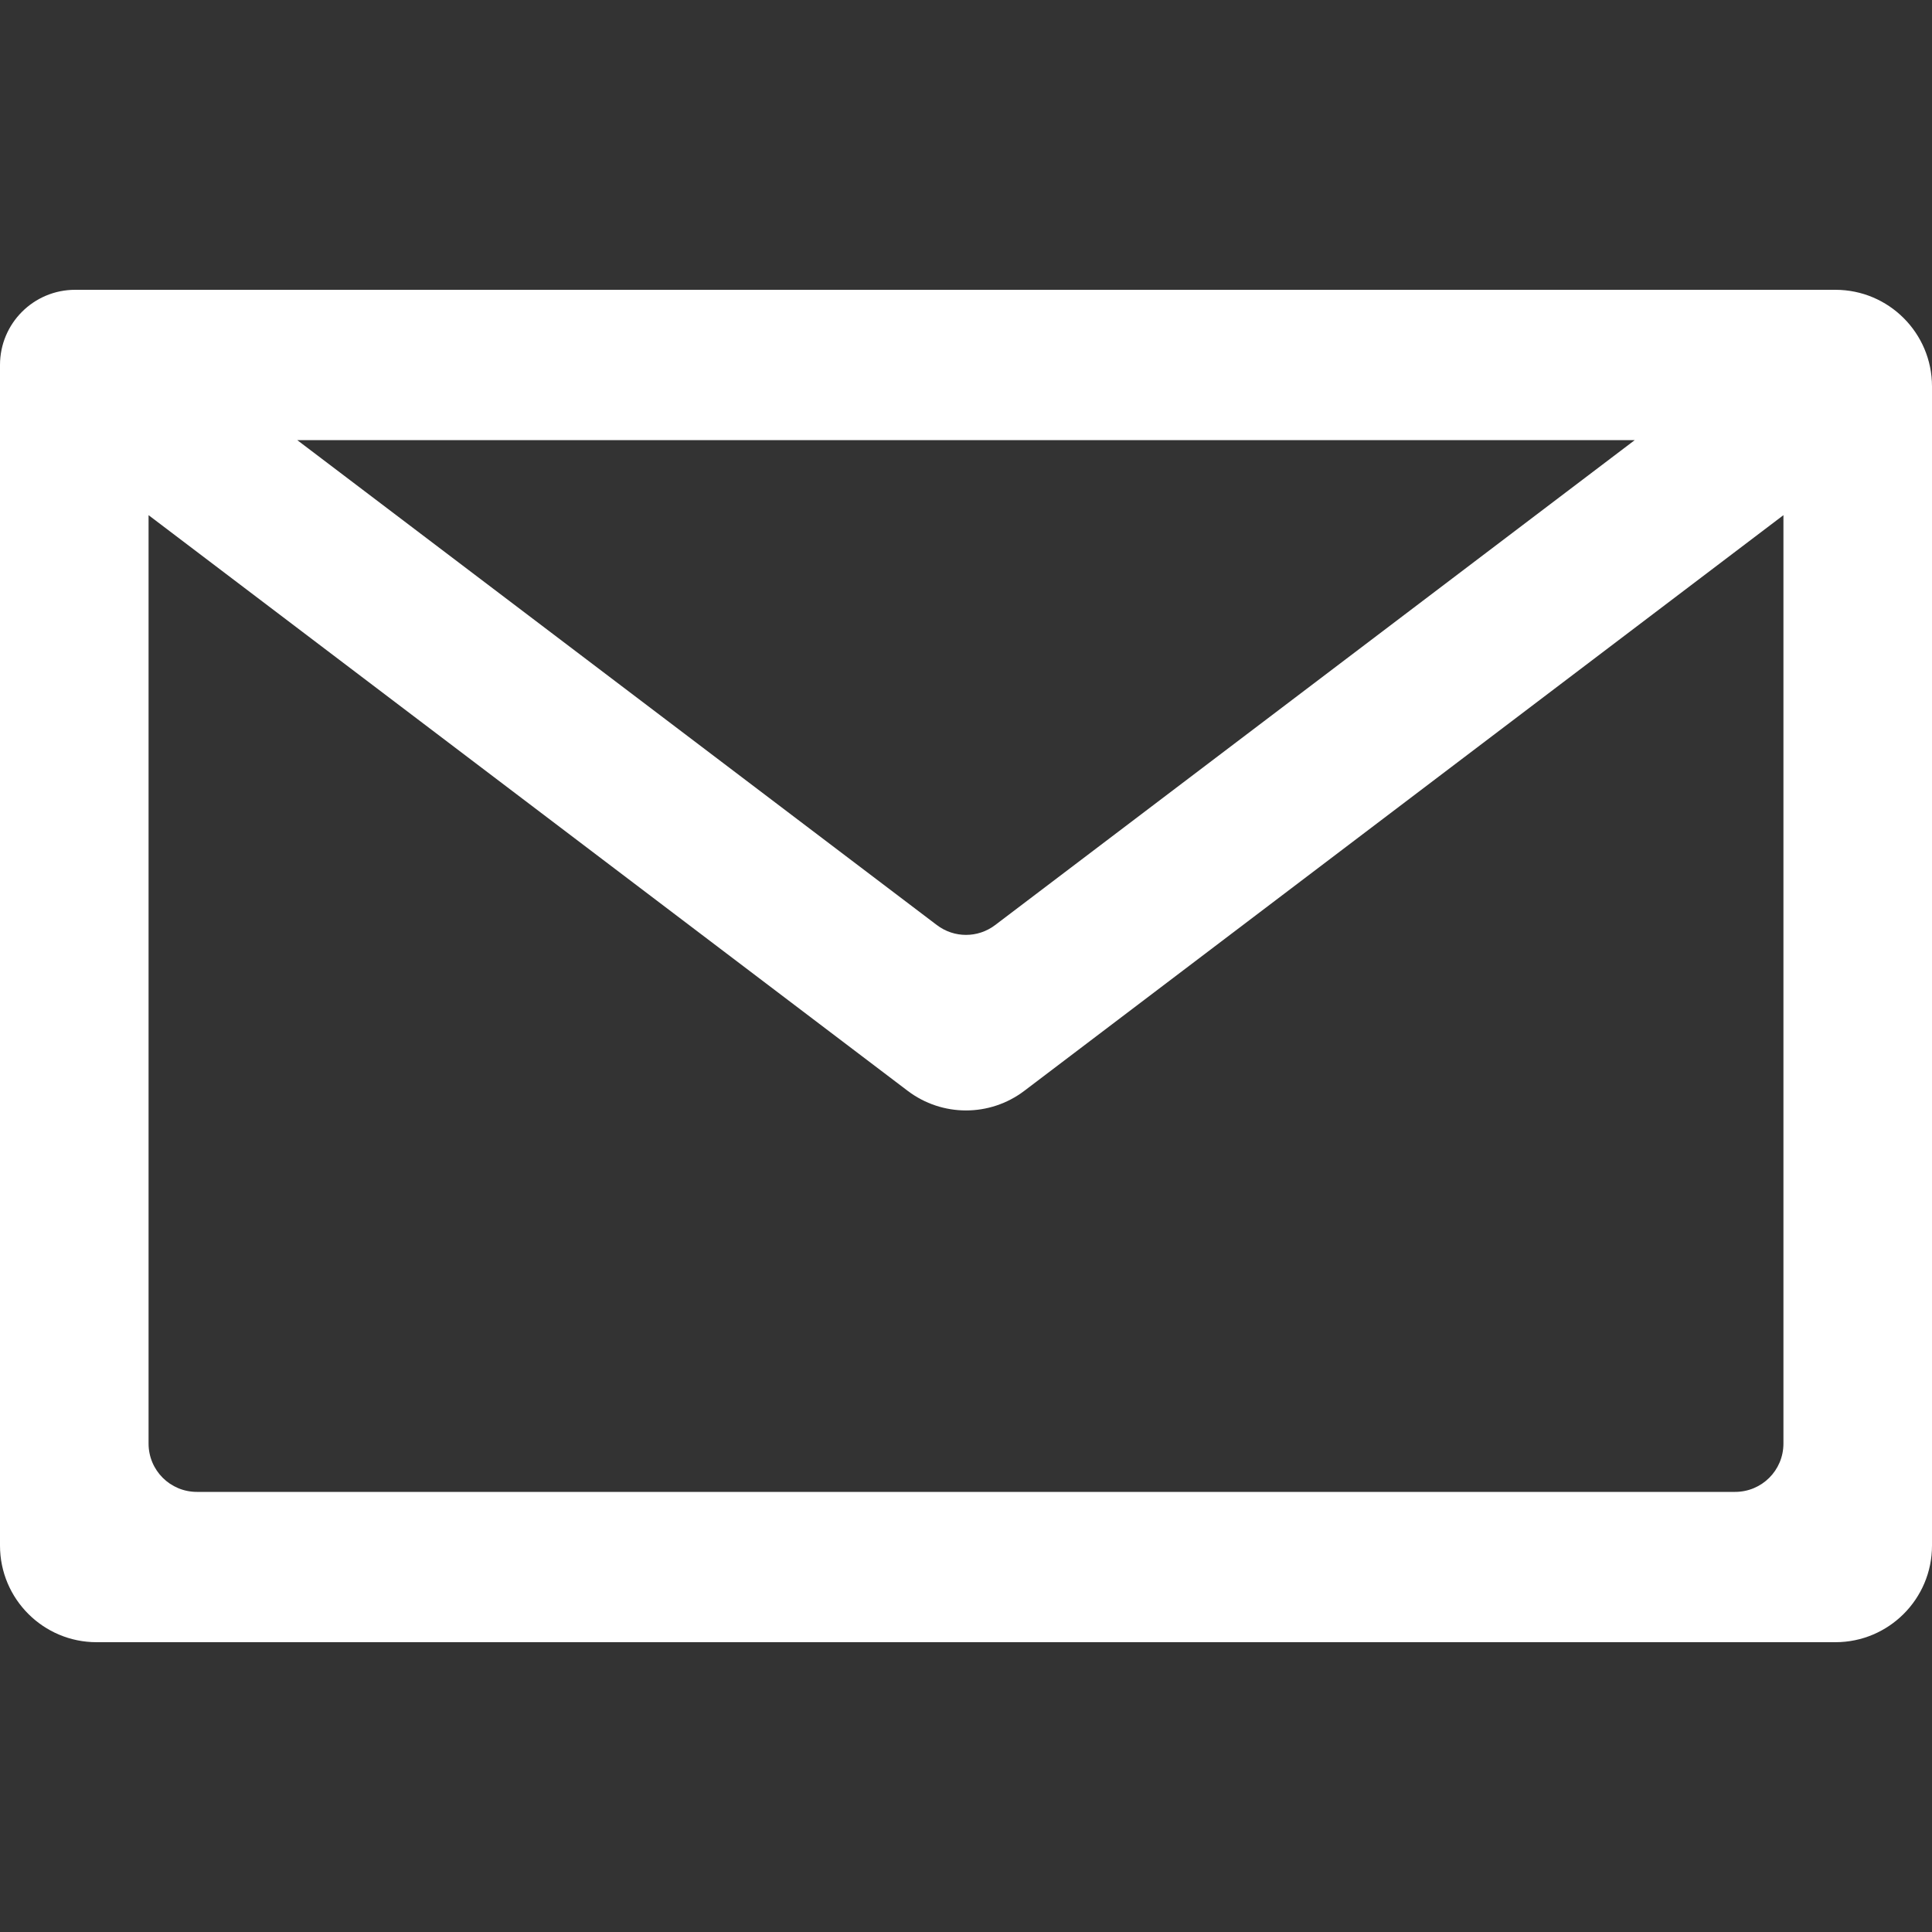 <svg width="20" height="20" viewBox="0 0 20 20" fill="none" xmlns="http://www.w3.org/2000/svg">
<rect x="0" y="0" width="20" height="20" fill="#333333" stroke="none"/>
<path d="M0.778 3C0.348 3 0 3.348 0 3.778V16C0 16.552 0.448 17 1 17H19C19.552 17 20 16.552 20 16V4C20 3.448 19.552 3 19 3H0.778ZM3.077 4.556H16.923L10.302 9.576C10.123 9.712 9.877 9.712 9.698 9.576L3.077 4.556ZM1.538 5.333L9.396 11.292C9.753 11.563 10.247 11.563 10.604 11.292L18.462 5.333V14.944C18.462 15.221 18.238 15.444 17.962 15.444H2.038C1.762 15.444 1.538 15.221 1.538 14.944V5.333Z" fill="white"/>
</svg>
